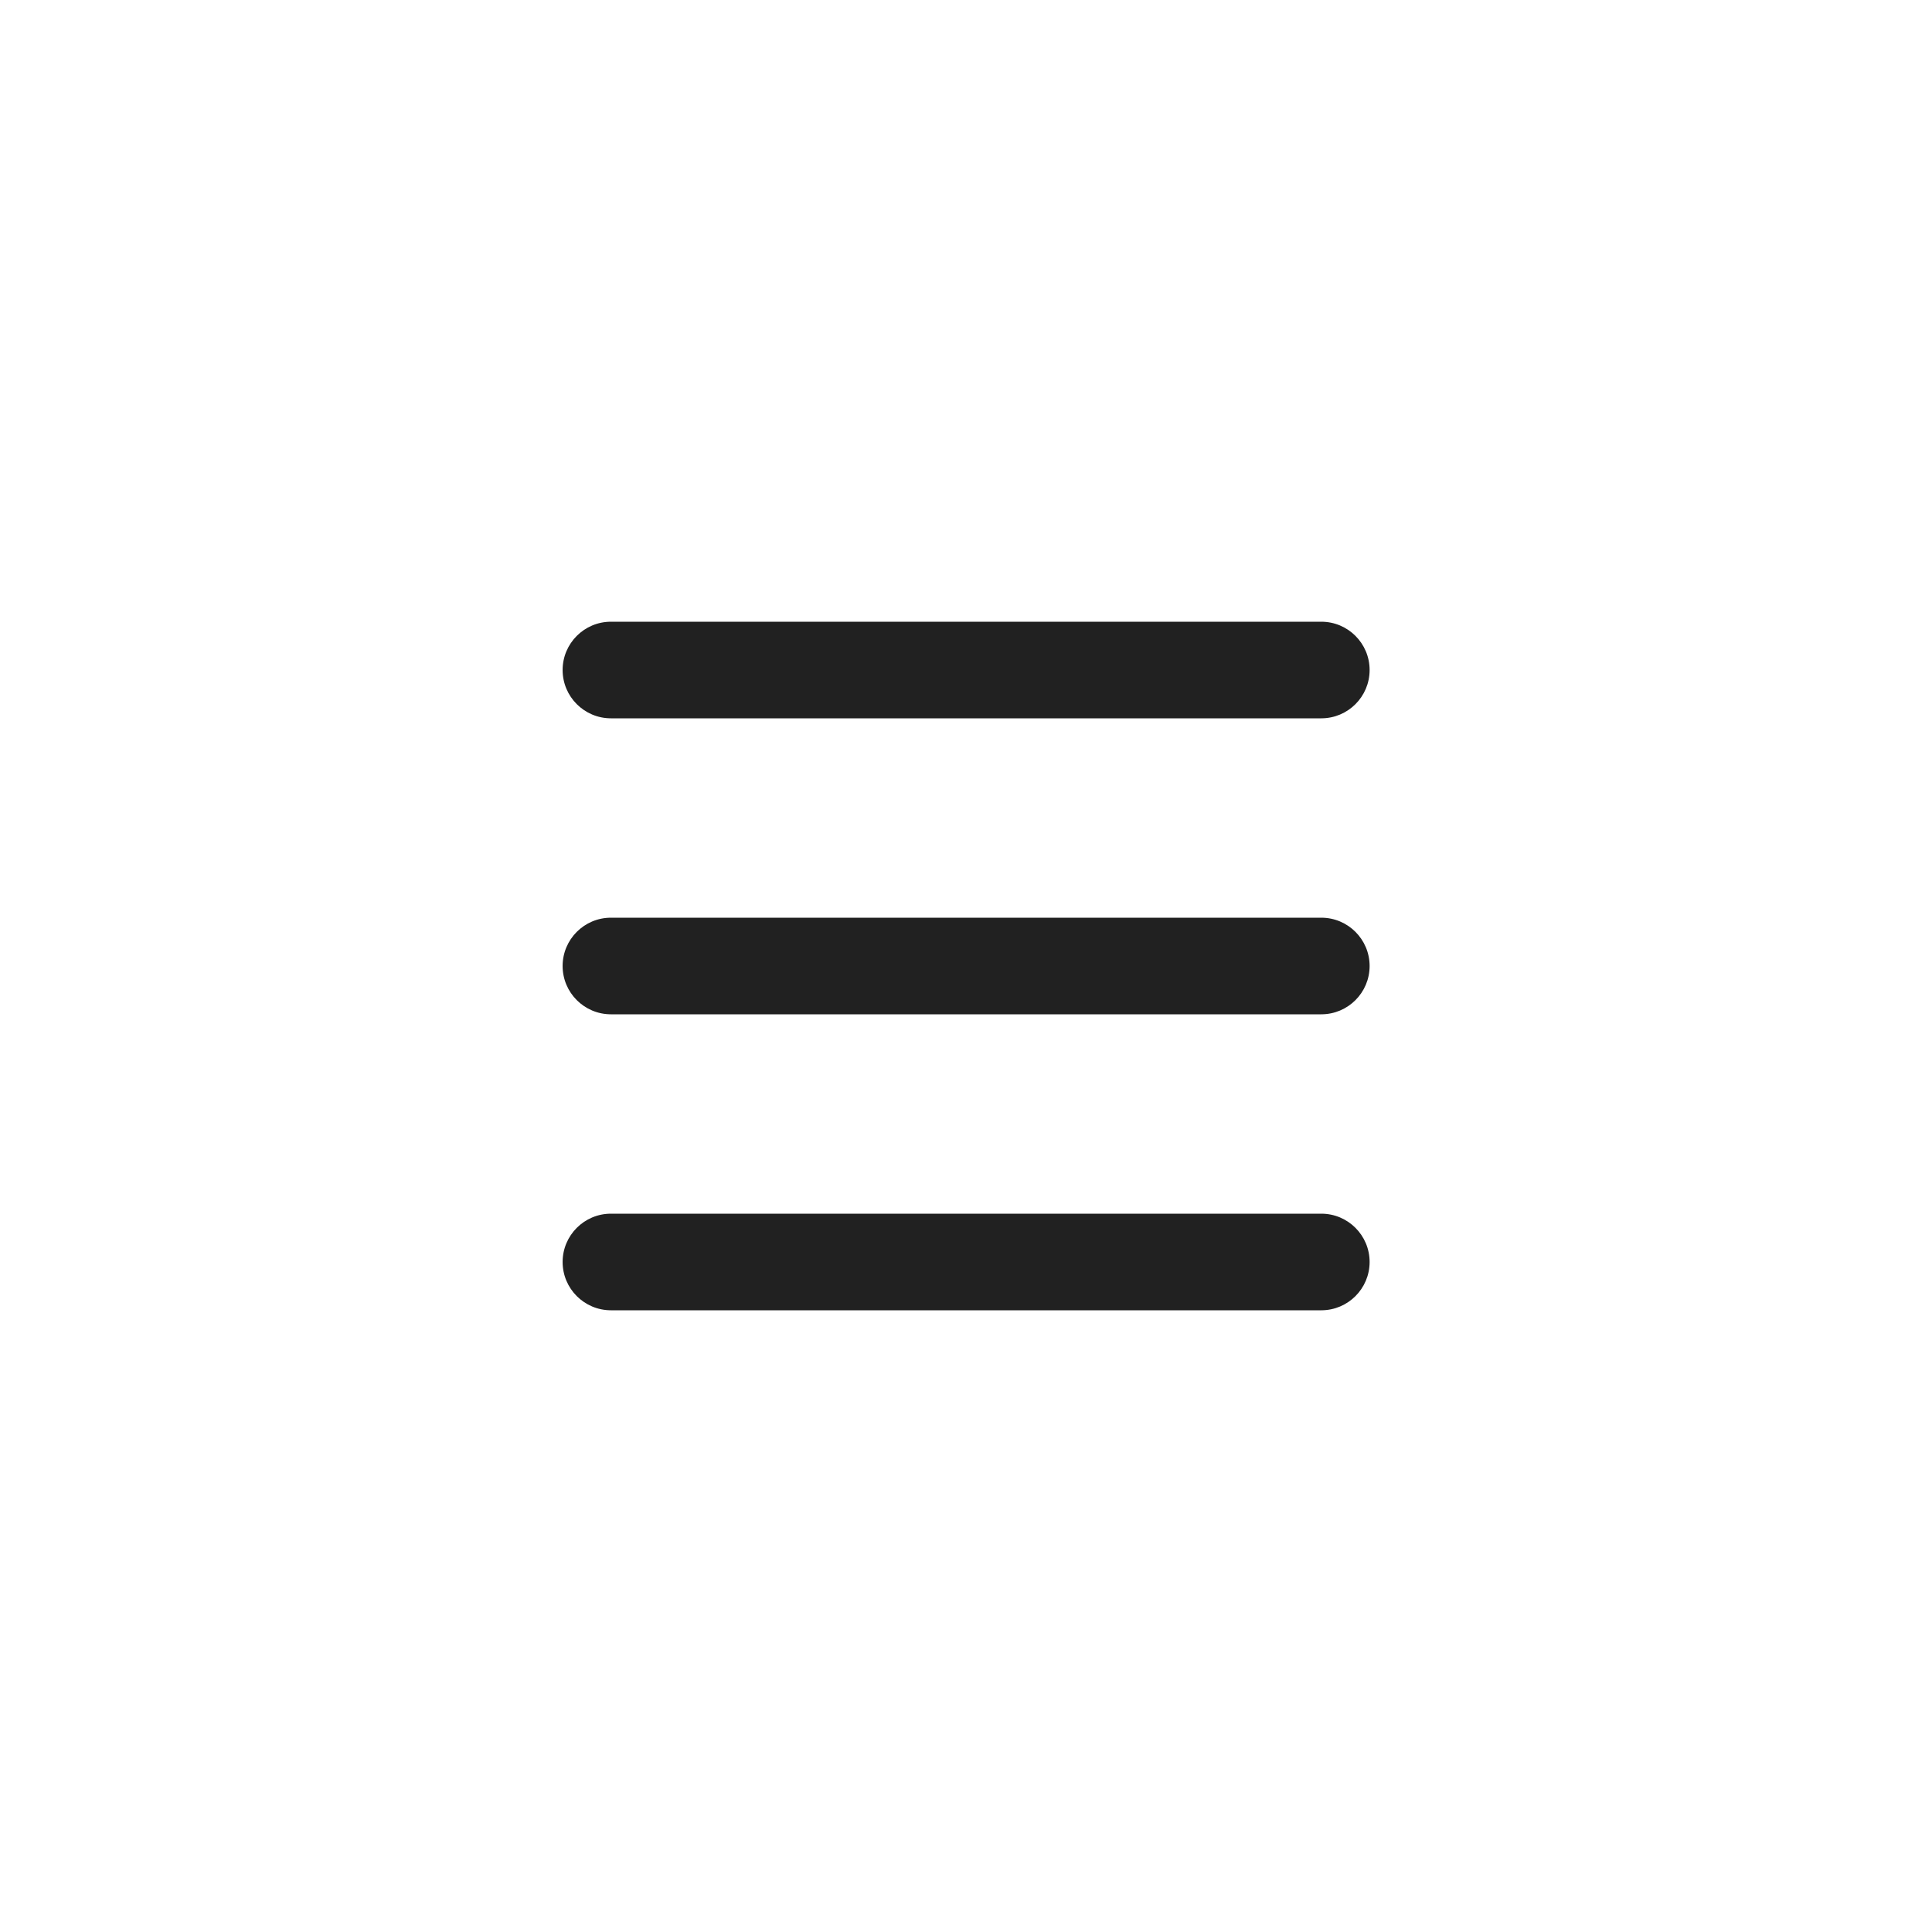 <?xml version="1.0" encoding="UTF-8"?> <svg xmlns="http://www.w3.org/2000/svg" viewBox="0 0 100 100" fill-rule="evenodd"><path d="m68.379 32.18h-36.758c-1.379 0-2.5 1.121-2.5 2.5 0 1.379 1.121 2.5 2.5 2.5h36.77c1.379 0 2.5-1.121 2.5-2.5 0-1.379-1.121-2.5-2.5-2.5z" fill="#212121"></path><path d="m68.379 47.5h-36.758c-1.379 0-2.5 1.121-2.5 2.5s1.121 2.5 2.5 2.5h36.77c1.379 0 2.5-1.121 2.5-2.5s-1.121-2.5-2.5-2.5z" fill="#212121"></path><path d="m68.379 62.82h-36.758c-1.379 0-2.5 1.121-2.5 2.5 0 1.379 1.121 2.5 2.5 2.5h36.77c1.379 0 2.5-1.121 2.5-2.5 0-1.379-1.121-2.5-2.5-2.5z" fill="#212121"></path></svg> 